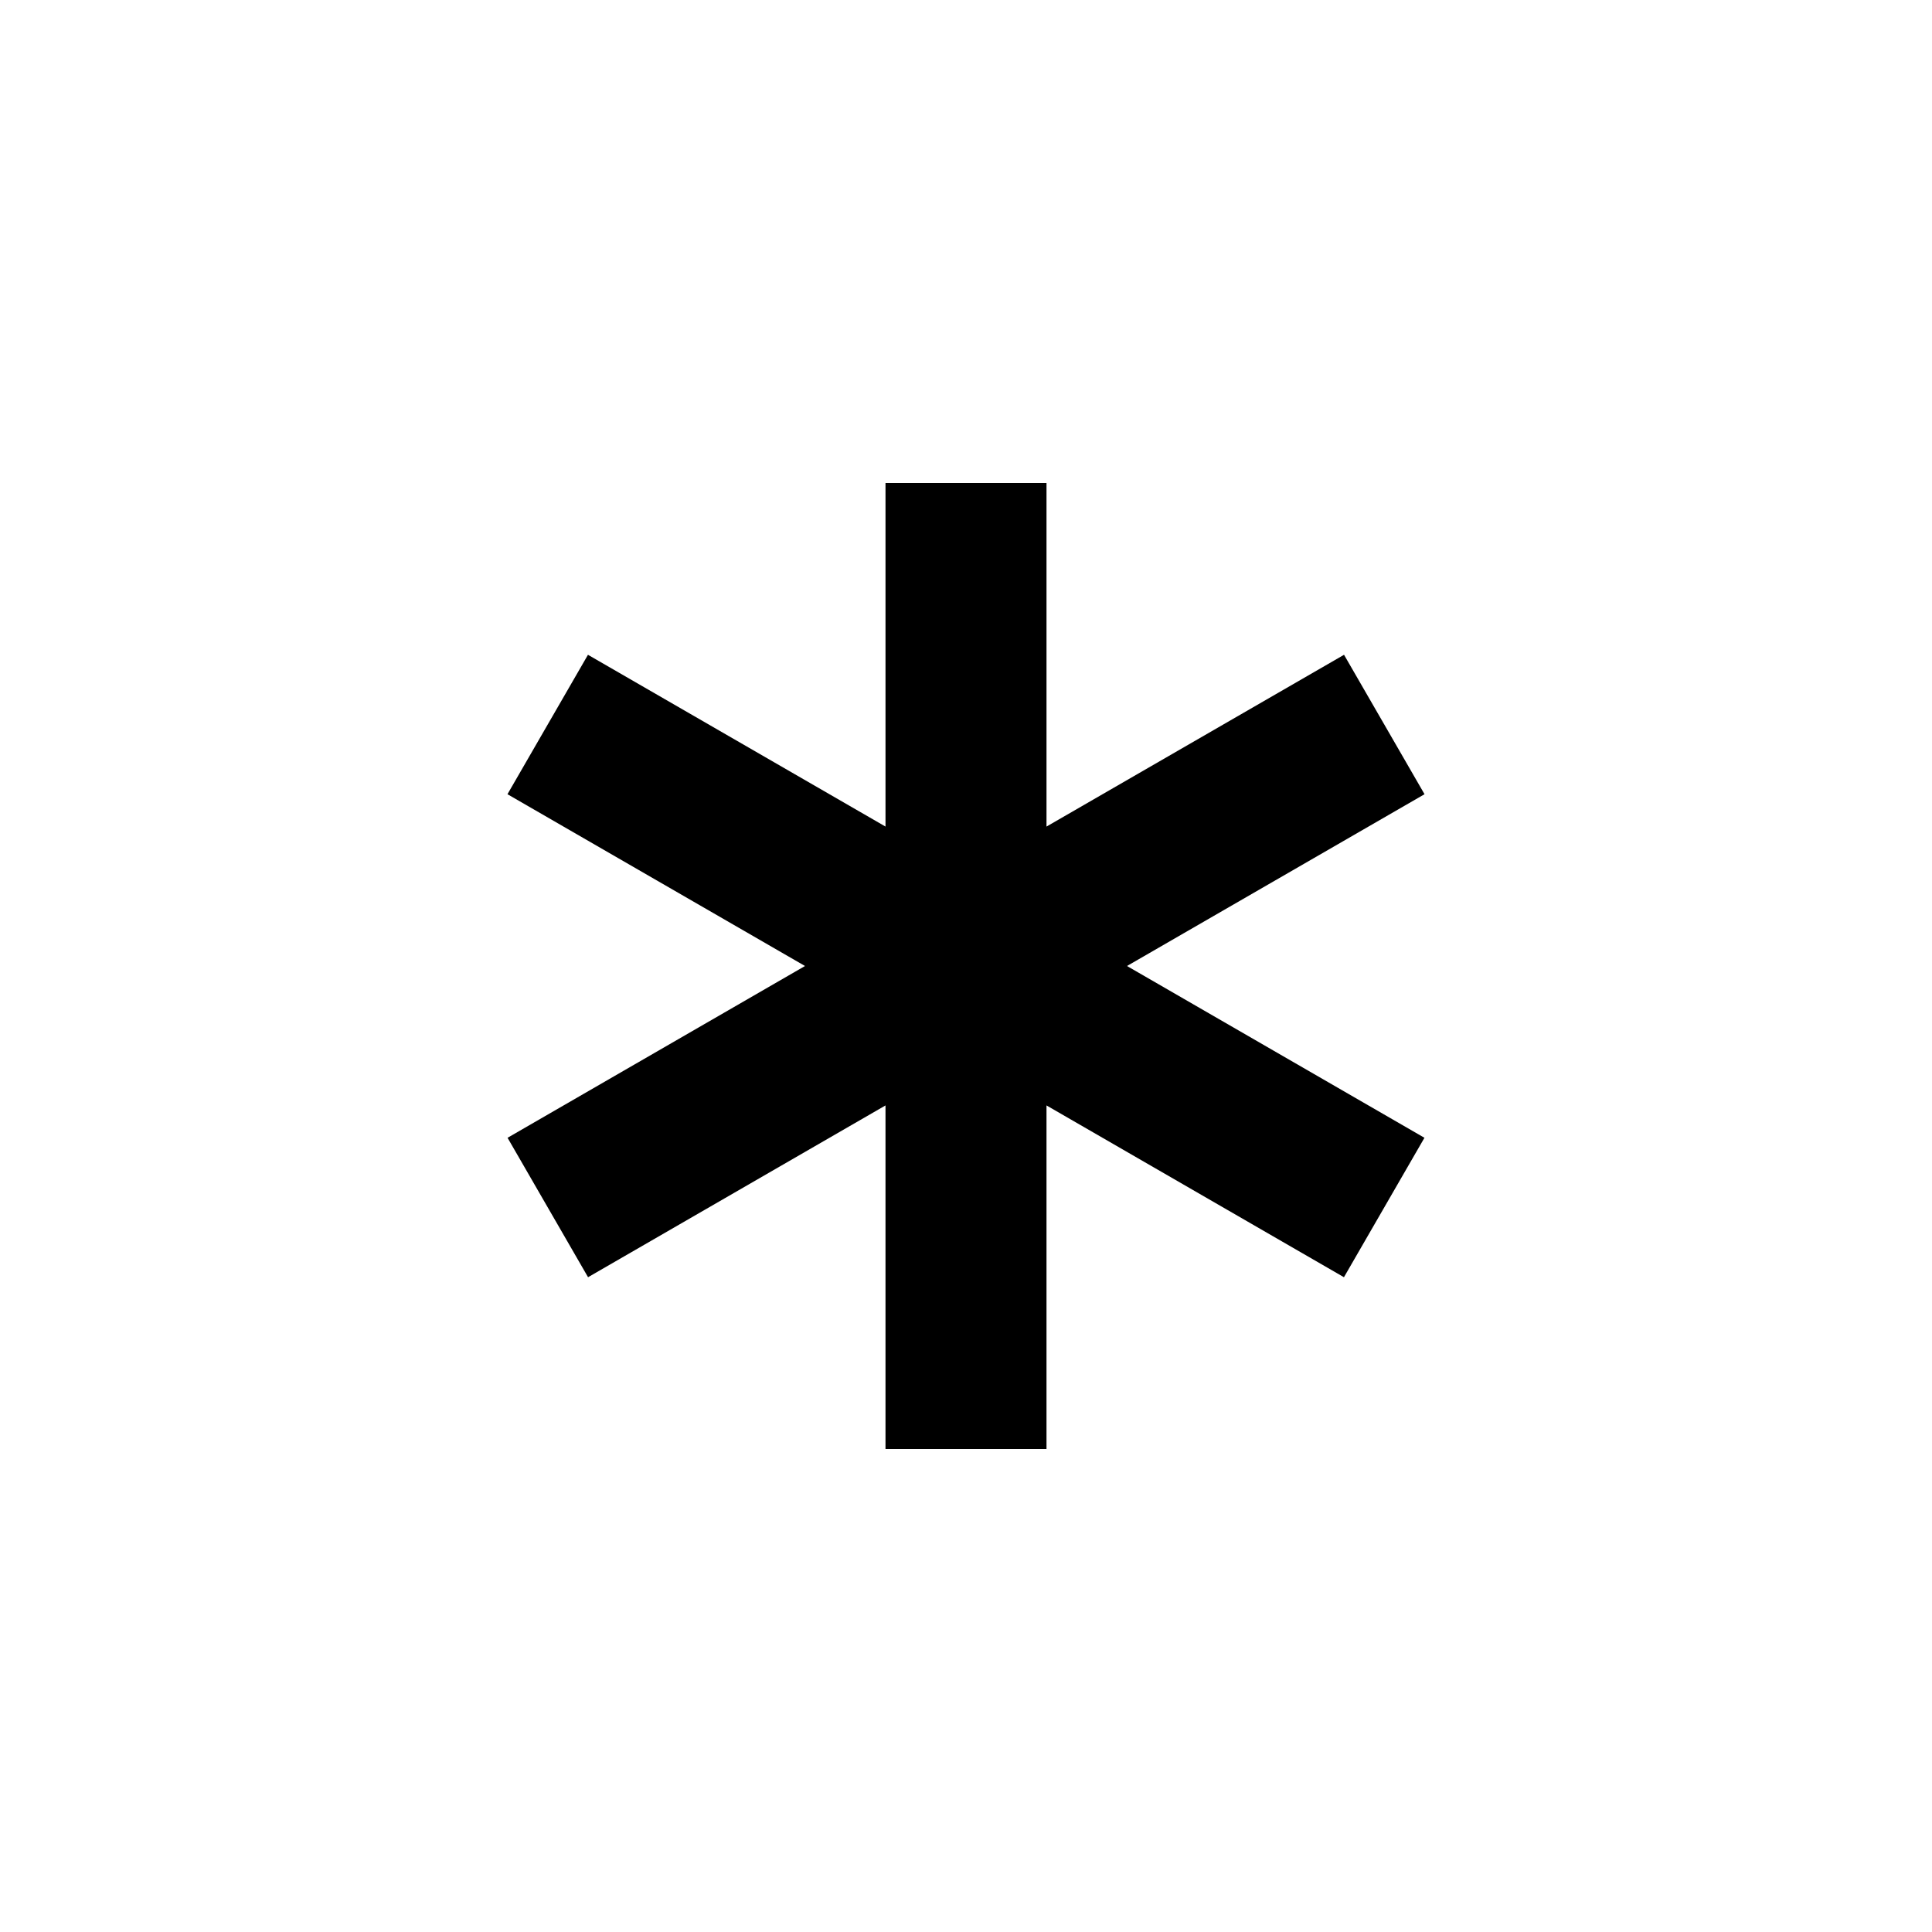 <svg xmlns="http://www.w3.org/2000/svg" width="24" height="24"><path d="M16.696 8.134L13 10.268V6h-2v4.268L7.304 8.134l-1 1.732L10 12l-3.695 2.134 1 1.732L11 13.732V18h2v-4.268l3.695 2.134 1-1.732L14 12l3.696-2.134z"/></svg>